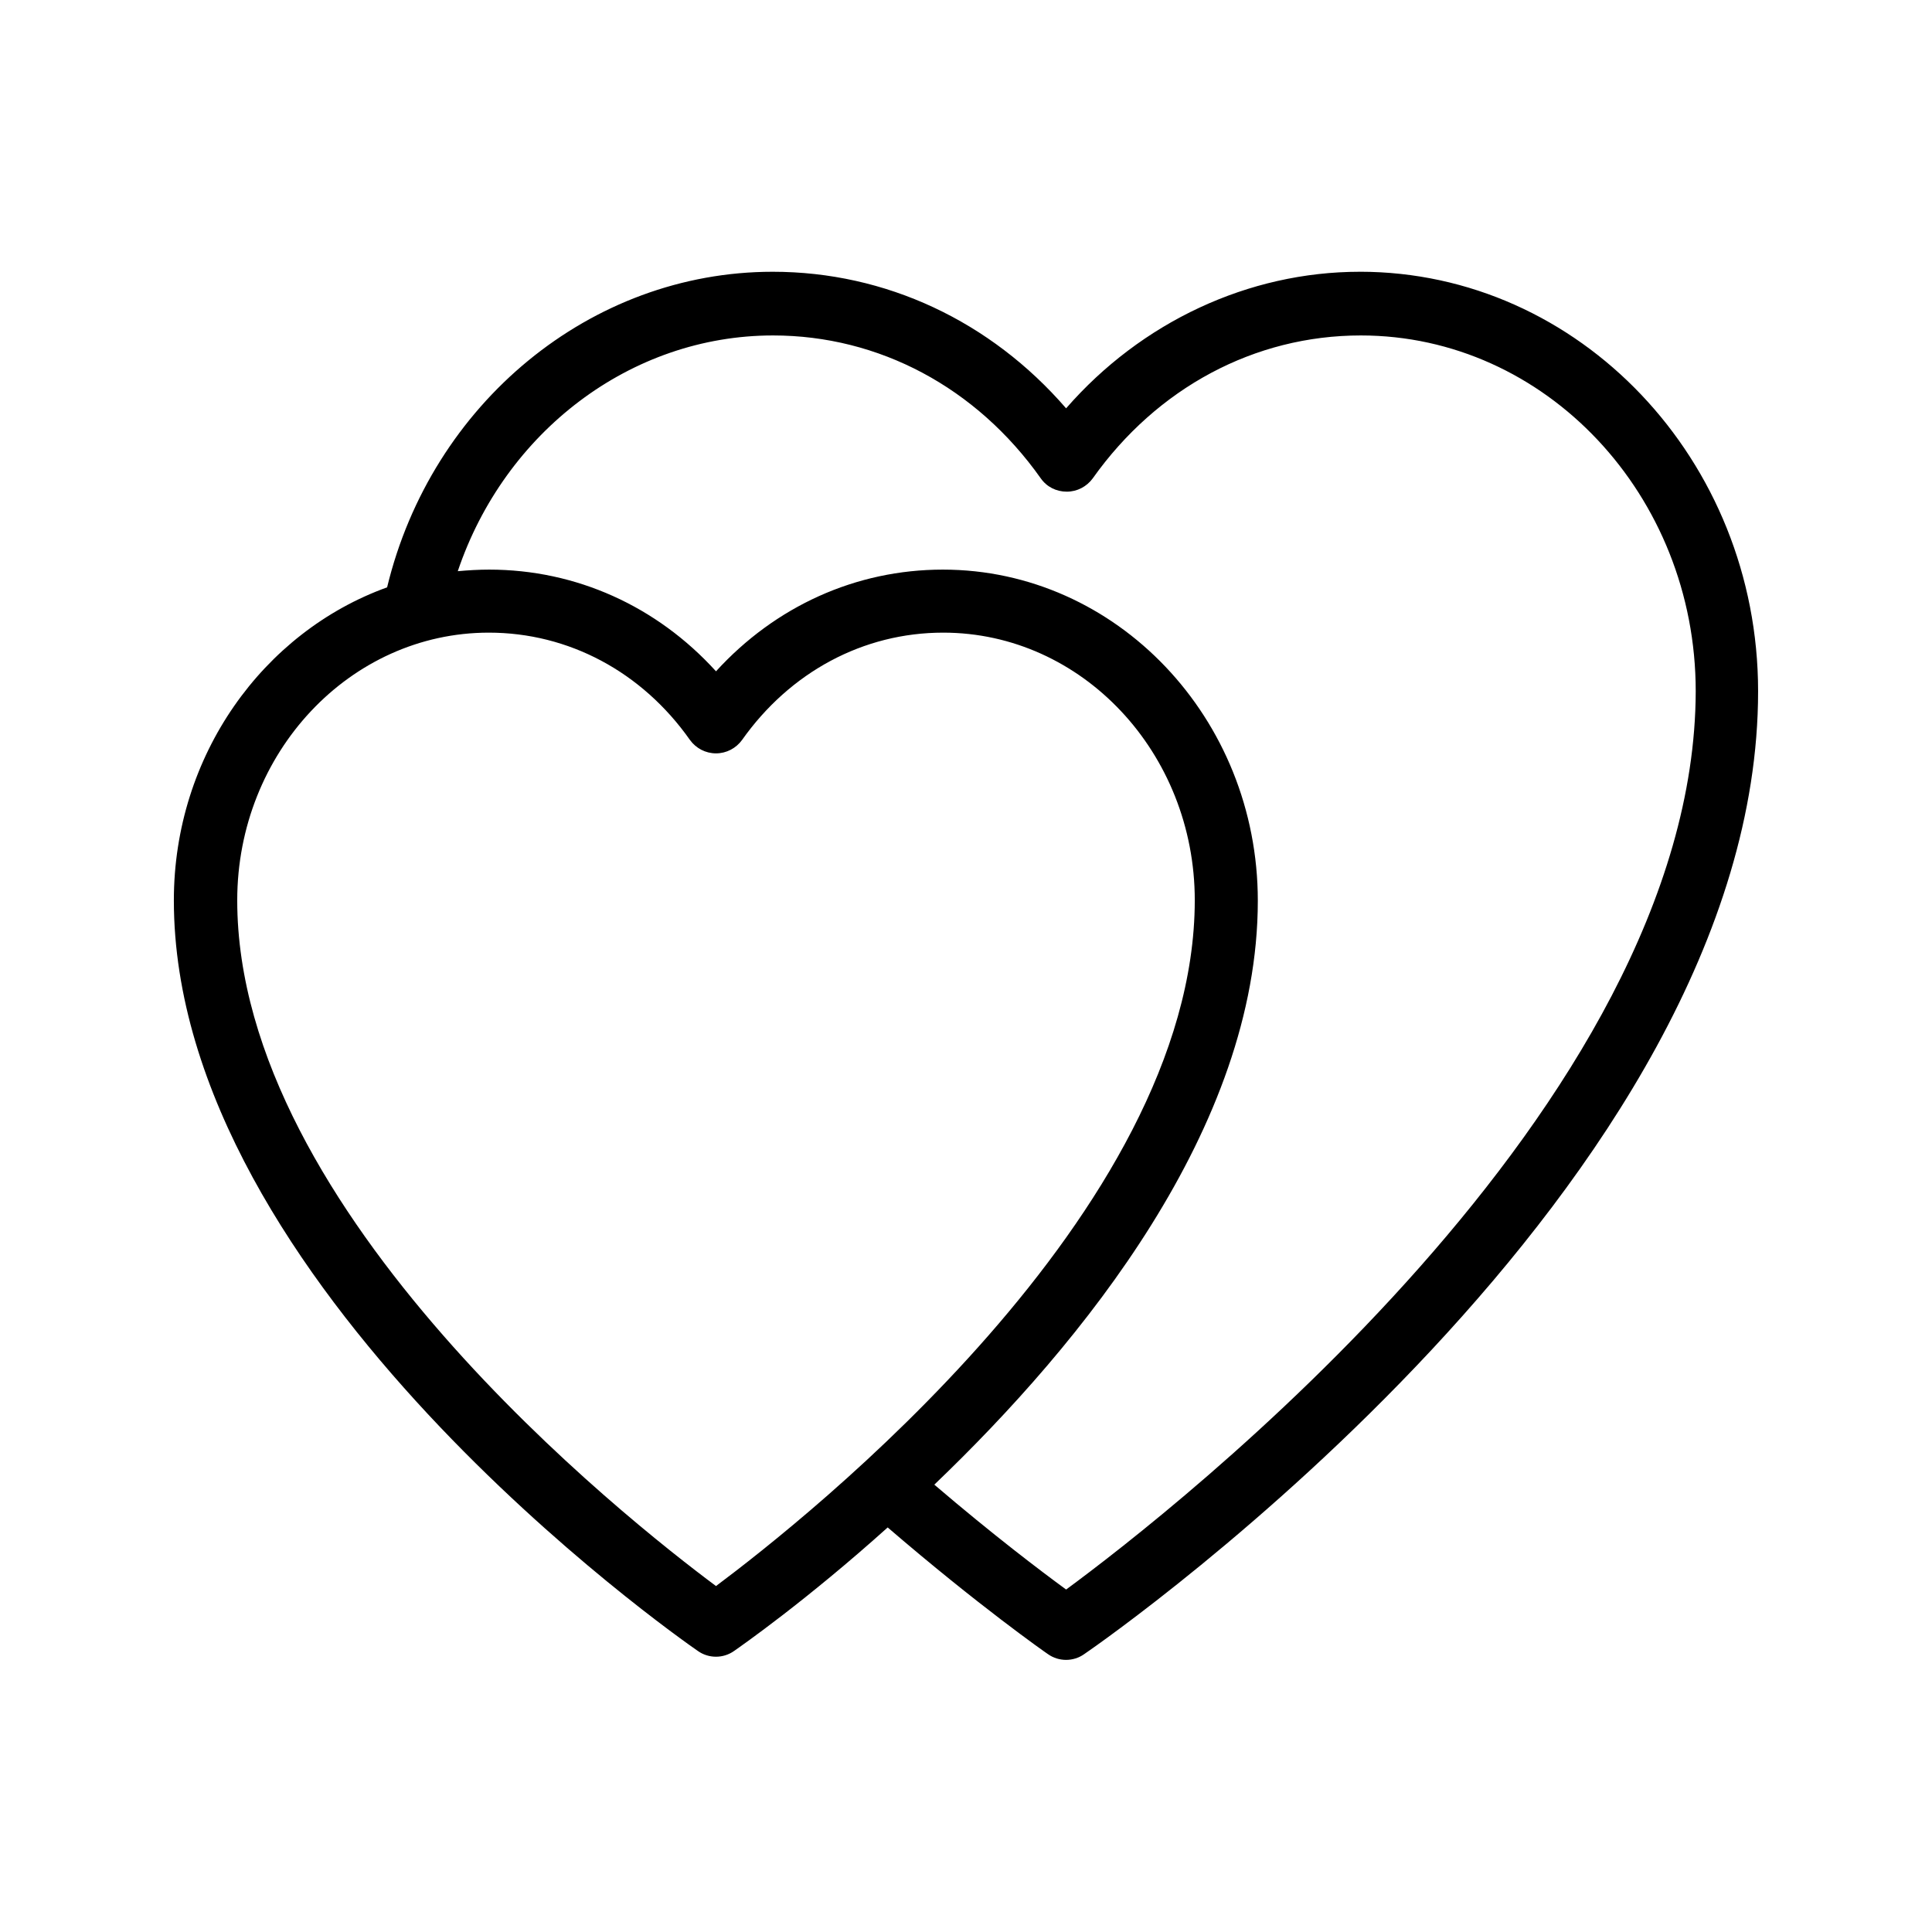 <?xml version="1.0" encoding="UTF-8"?>
<!-- Uploaded to: ICON Repo, www.svgrepo.com, Generator: ICON Repo Mixer Tools -->
<svg fill="#000000" width="800px" height="800px" version="1.1" viewBox="144 144 512 512" xmlns="http://www.w3.org/2000/svg">
 <path d="m504.37 216.02c-29.559 0-57.938 13.352-77.84 36.191-19.984-23.09-47.777-36.191-77.754-36.191-48.281 0-90.434 34.93-102.19 83.633-32.832 11.84-56.512 44.504-56.512 82.961 0 101.69 133.17 194.97 138.88 198.92 1.426 1.008 3.106 1.512 4.785 1.512 1.68 0 3.359-0.504 4.785-1.512 1.93-1.344 19.145-13.352 40.723-32.746 24.098 20.738 41.73 33.082 42.488 33.586 1.426 1.008 3.106 1.512 4.785 1.512 1.68 0 3.359-0.504 4.785-1.512 7.312-4.957 178.61-124.95 178.61-255.18 0-61.297-47.355-111.18-105.55-111.18zm-170.62 348.3c-23.676-17.633-126.88-99-126.88-181.71 0-39.129 29.895-70.953 66.672-70.953 21.074 0 40.559 10.328 53.32 28.465 1.594 2.184 4.113 3.527 6.887 3.527 2.769 0 5.289-1.344 6.887-3.527 12.762-18.055 32.16-28.465 53.32-28.465 36.777 0 66.672 31.824 66.672 70.953-0.09 82.707-103.29 164.07-126.88 181.71zm92.785 0.922c-6.551-4.785-19.312-14.441-34.93-27.793 39.215-37.535 85.73-94.715 85.73-154.75 0-48.367-37.449-87.746-83.465-87.746-23.09 0-44.418 9.742-60.121 26.953-15.703-17.297-37.113-26.953-60.121-26.953-2.769 0-5.543 0.168-8.312 0.418 12.426-36.863 45.762-62.473 83.547-62.473 28.047 0 53.906 13.77 70.953 37.871 1.594 2.266 4.113 3.527 6.887 3.527 2.769 0 5.289-1.344 6.887-3.527 17.047-24.016 42.906-37.871 71.039-37.871 48.953 0 88.754 42.32 88.754 94.297-0.254 109.92-139.14 217.65-166.85 238.05z"/>
</svg>